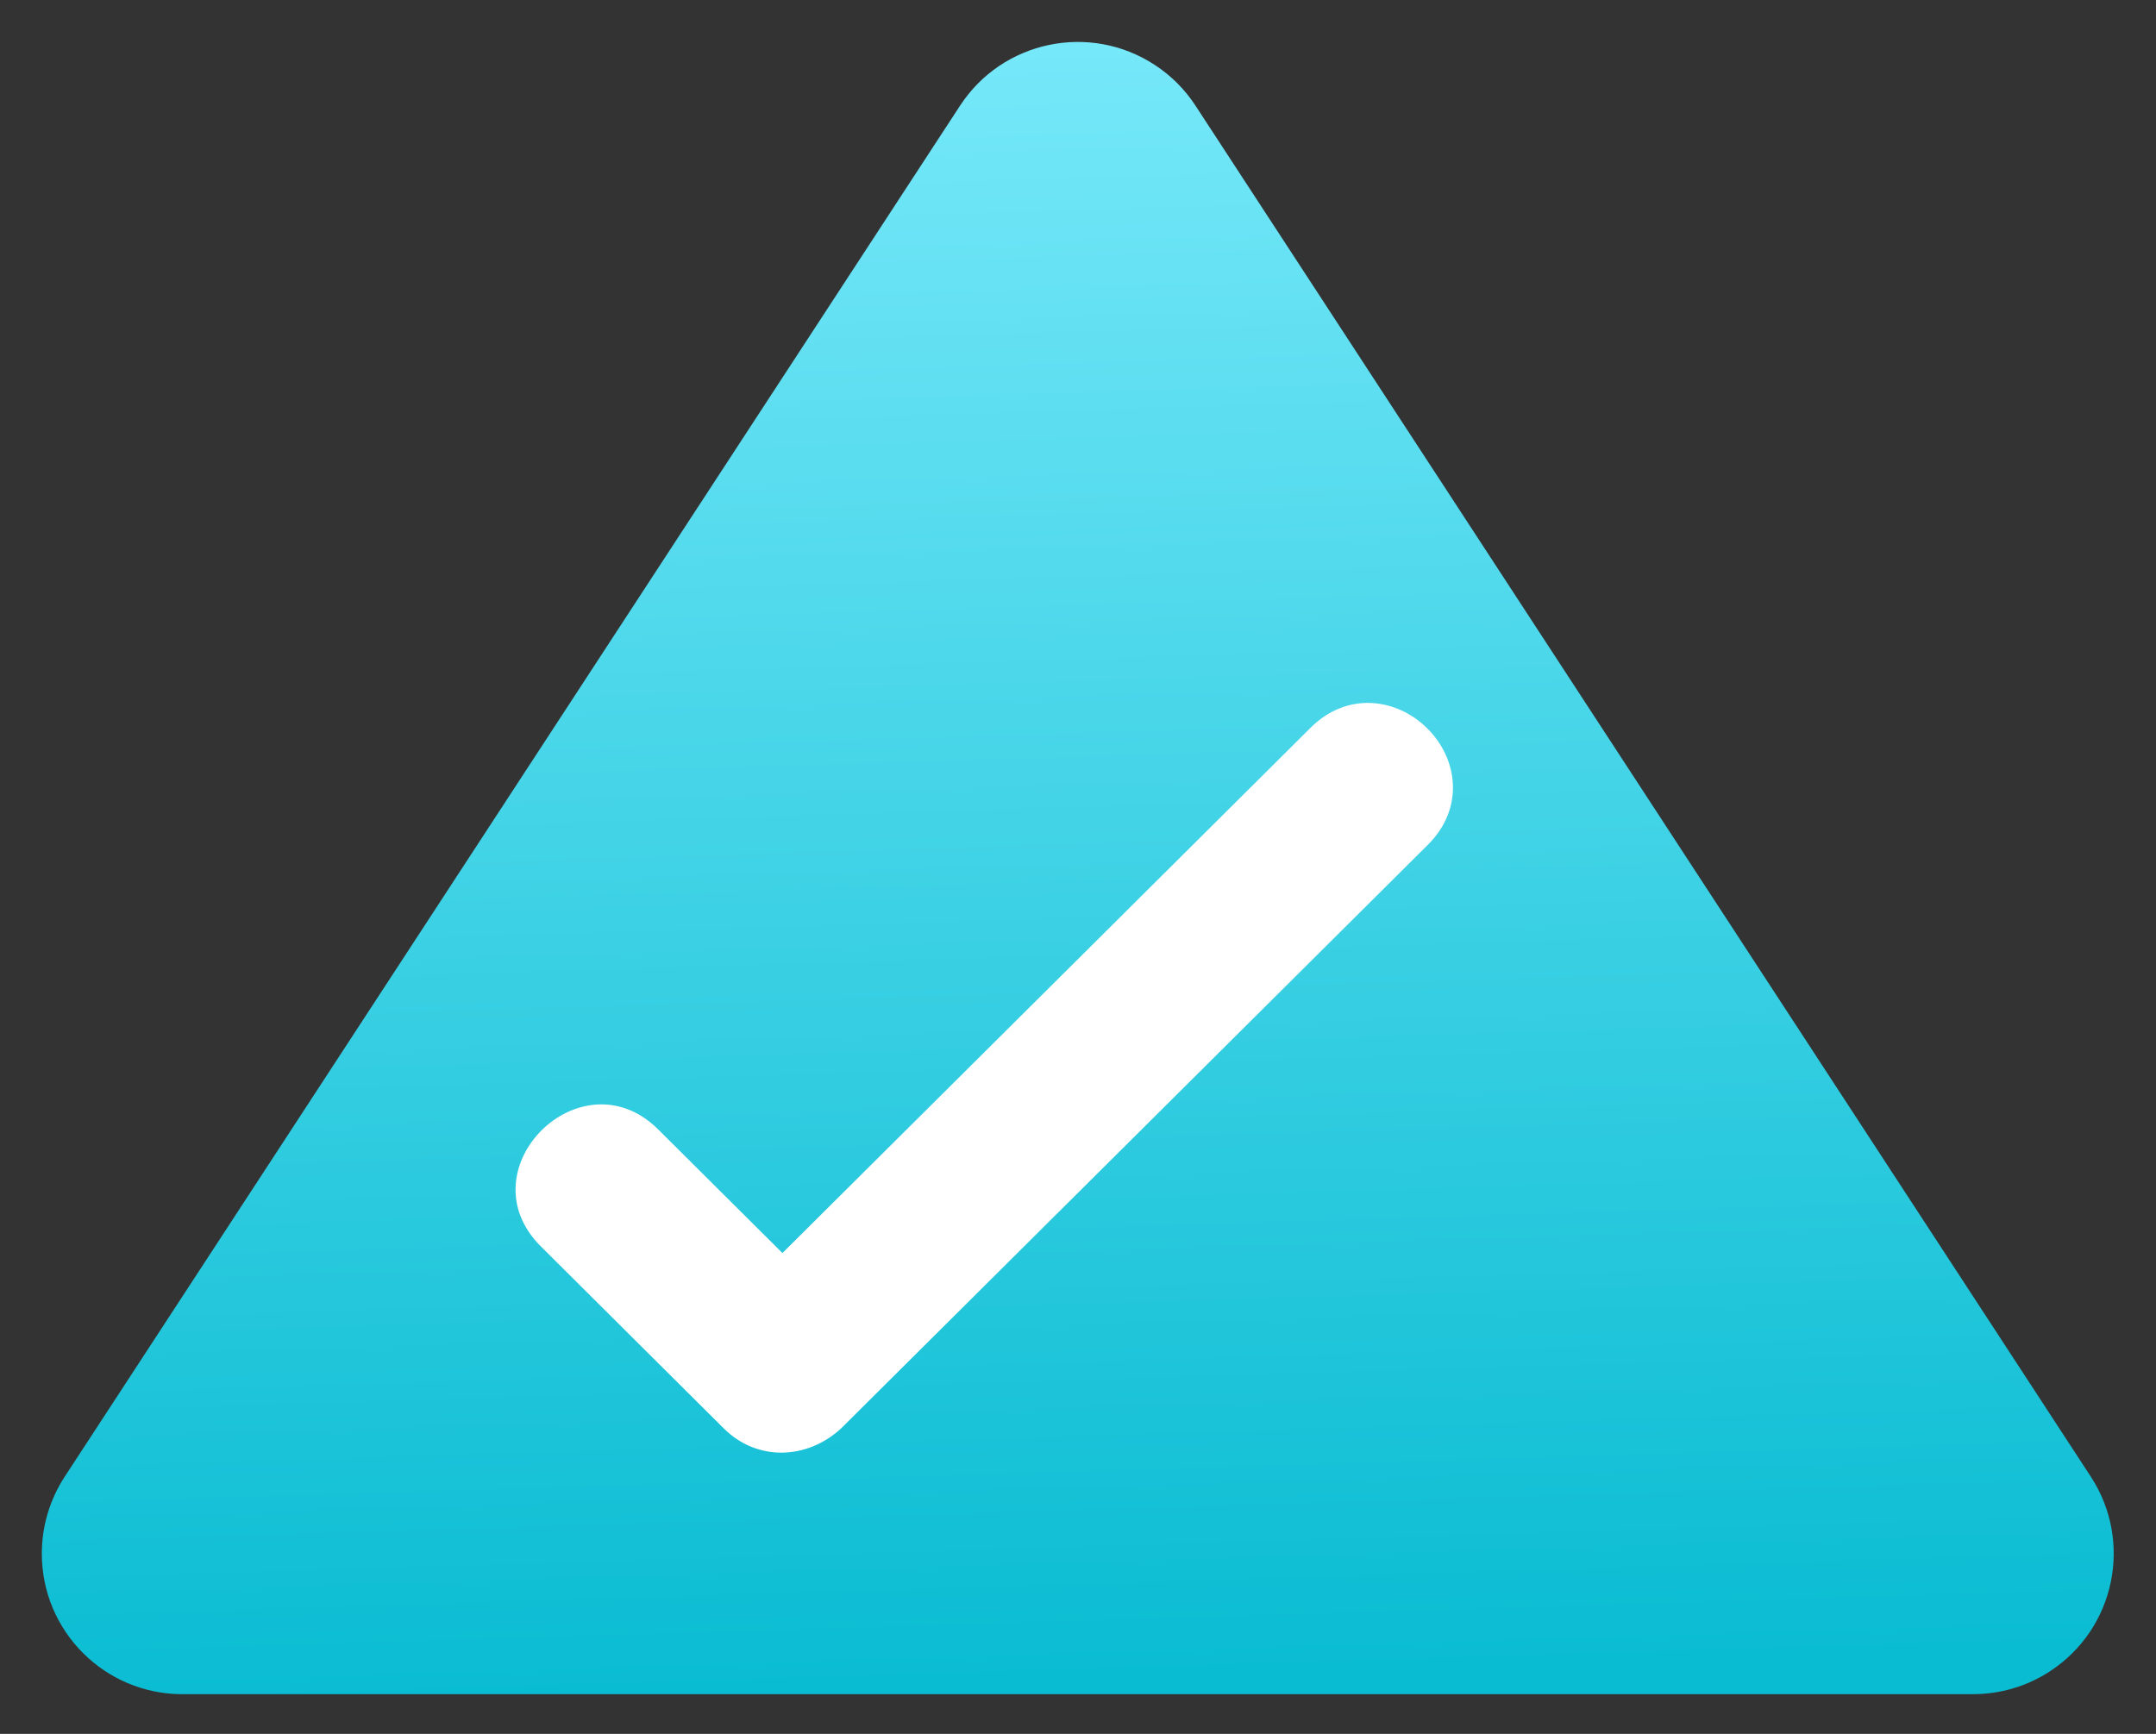 <?xml version="1.0" encoding="UTF-8"?>
<svg width="46px" height="37px" viewBox="0 0 46 37" version="1.1" xmlns="http://www.w3.org/2000/svg" xmlns:xlink="http://www.w3.org/1999/xlink">
    <rect x="0" y="0" width="46" height="37" fill="#333333" stroke="none"/>
    <!-- Generator: Sketch 51.2 (57519) - http://www.bohemiancoding.com/sketch -->
    <title>Group 9</title>
    <desc>Created with Sketch.</desc>
    <defs>
        <linearGradient x1="0%" y1="100%" x2="61.258%" y2="34.884%" id="linearGradient-1">
            <stop stop-color="#7AEAFB" offset="0%"></stop>
            <stop stop-color="#0ABCD2" offset="100%"></stop>
        </linearGradient>
    </defs>
    <g id="Page-1" stroke="none" stroke-width="1" fill="none" fill-rule="evenodd">
        <g id="O-Saas" transform="translate(-891, -901)">
            <g id="Intro" transform="translate(250, 825)">
                <g id="Intro-03" transform="translate(635, 75)">
                    <g id="Group-9">
                        <path d="M21.255,9.719 L48.271,36.734 C49.443,37.906 49.443,39.805 48.271,40.977 C47.859,41.389 47.336,41.672 46.766,41.792 L12.57,48.972 C10.949,49.312 9.358,48.274 9.018,46.652 C8.932,46.246 8.932,45.826 9.018,45.419 L16.198,11.224 C16.539,9.603 18.129,8.564 19.751,8.905 C20.321,9.024 20.844,9.308 21.255,9.719 Z" id="Rectangle-3-Copy" fill="url(#linearGradient-1)" transform="translate(28.995, 28.995) rotate(-225) translate(-28.995, -28.995) "></path>
                        <path d="M22.694,27.739 L33.96,16.532 C34.746,15.747 35.804,15.898 36.454,16.545 C37.107,17.194 37.249,18.247 36.466,19.026 L23.947,31.48 C23.217,32.154 22.15,32.188 21.441,31.48 L17.54,27.598 C15.888,25.954 18.4,23.463 20.046,25.104 L22.694,27.739 Z" id="Fill-1" fill="#FFFFFF"></path>
                    </g>
                </g>
            </g>
        </g>
    </g>
</svg>